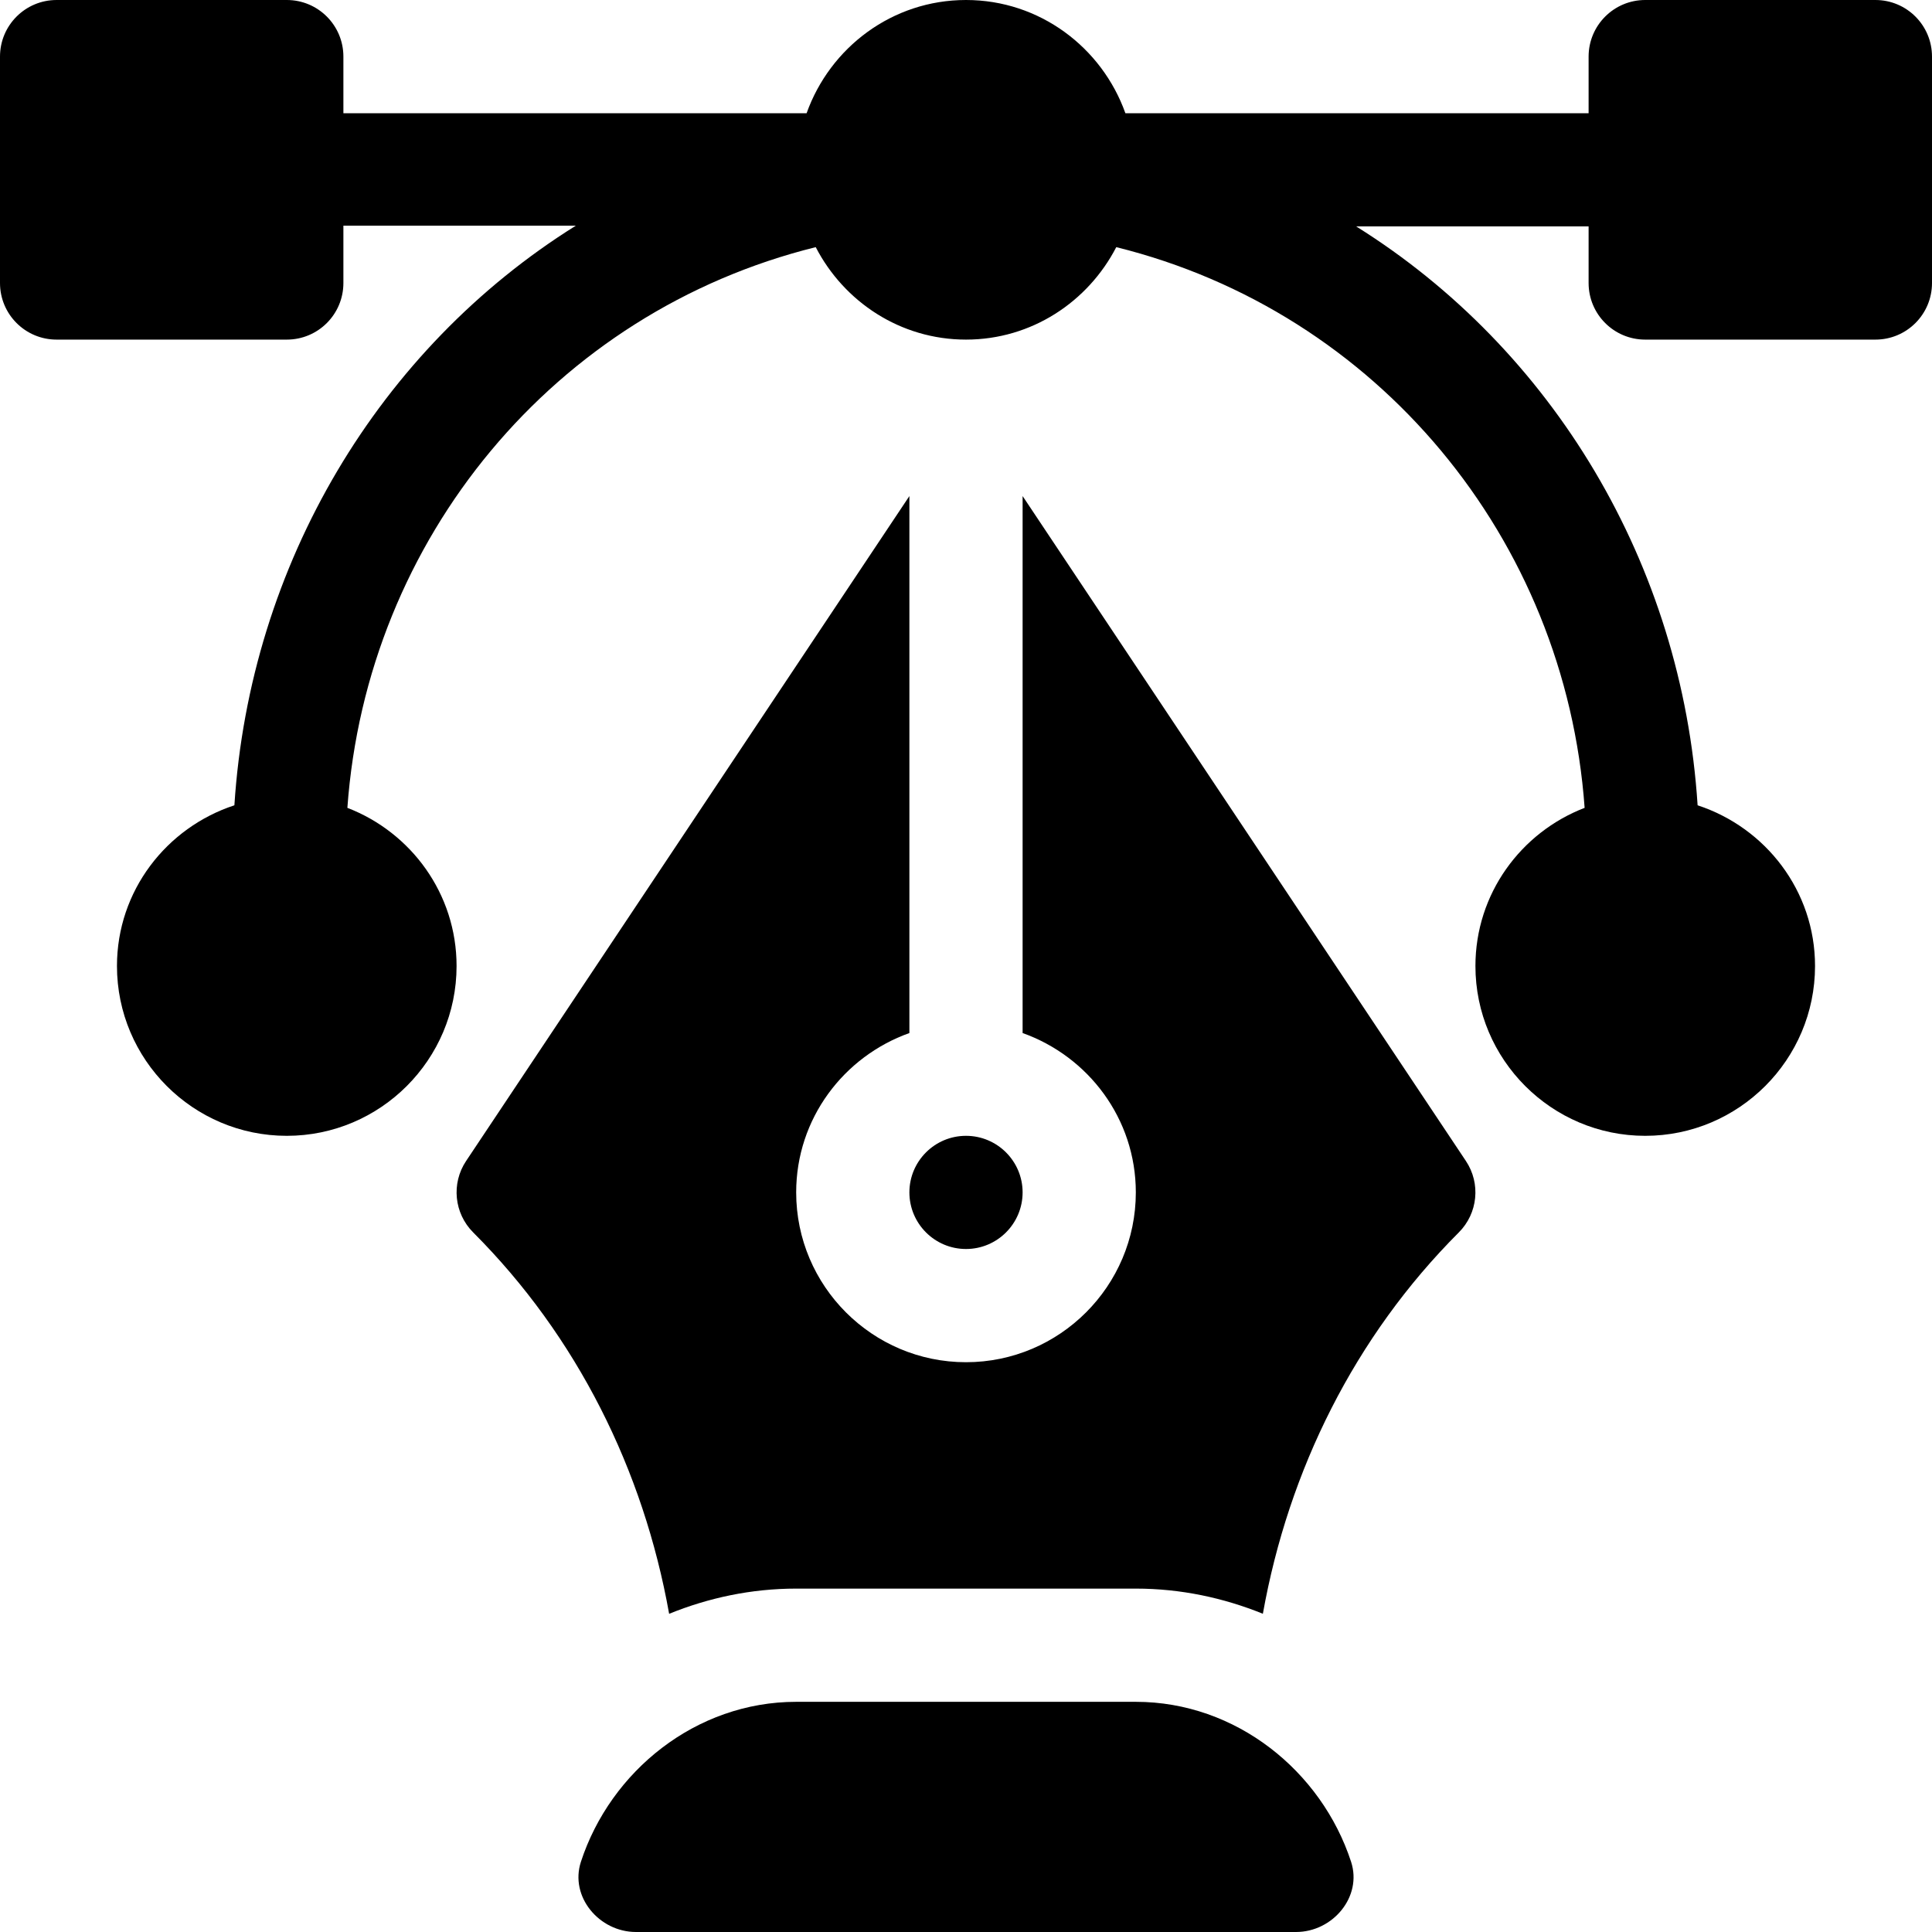<svg width="50" height="50" viewBox="0 0 50 50" fill="none" xmlns="http://www.w3.org/2000/svg">
<g clip-path="url(#clip0_233_1006)">
<path d="M48.535 0H42.578C41.769 0 41.113 0.655 41.113 1.465V2.93H29.125C28.518 1.228 26.907 0 25 0C23.093 0 21.482 1.228 20.875 2.93H8.887V1.465C8.887 0.655 8.232 0 7.422 0H1.465C0.655 0 0 0.655 0 1.465V7.324C0 8.134 0.655 8.789 1.465 8.789H7.422C8.232 8.789 8.887 8.134 8.887 7.324V5.84H14.903C9.819 9.016 6.467 14.594 6.066 20.841C4.309 21.417 3.027 23.053 3.027 25C3.027 27.423 4.999 29.395 7.422 29.395C9.845 29.395 11.816 27.423 11.816 25C11.816 23.131 10.639 21.542 8.99 20.907C9.49 13.942 14.35 8.071 21.111 6.396C21.842 7.81 23.302 8.789 25 8.789C26.698 8.789 28.158 7.81 28.889 6.396C35.65 8.071 40.51 13.942 41.01 20.907C39.361 21.542 38.184 23.131 38.184 25C38.184 27.423 40.155 29.395 42.578 29.395C45.001 29.395 46.973 27.423 46.973 25C46.973 23.053 45.691 21.417 43.934 20.841C43.533 14.594 40.181 9.035 35.097 5.859H41.113V7.324C41.113 8.134 41.769 8.789 42.578 8.789H48.535C49.345 8.789 50 8.134 50 7.324V1.465C50 0.655 49.345 0 48.535 0Z" fill="black"/>
<path d="M34.966 48.183C34.2 45.839 31.992 44.043 29.395 44.043H20.606C18.008 44.043 15.8 45.839 15.034 48.183C14.739 49.087 15.508 50 16.459 50H33.541C34.492 50 35.261 49.087 34.966 48.183Z" fill="black"/>
<path d="M37.938 30.047L26.465 12.838V26.735C28.166 27.341 29.395 28.952 29.395 30.859C29.395 33.283 27.423 35.254 25 35.254C22.577 35.254 20.605 33.283 20.605 30.859C20.605 28.952 21.834 27.341 23.535 26.735V12.838L12.062 30.047C11.675 30.628 11.752 31.401 12.246 31.895C14.935 34.584 16.654 38.049 17.317 41.765C18.335 41.352 19.441 41.113 20.605 41.113H29.395C30.559 41.113 31.665 41.352 32.683 41.764C33.346 38.048 35.065 34.584 37.754 31.895C38.248 31.401 38.325 30.628 37.938 30.047Z" fill="black"/>
<path d="M25 29.395C24.192 29.395 23.535 30.051 23.535 30.859C23.535 31.668 24.192 32.324 25 32.324C25.808 32.324 26.465 31.668 26.465 30.859C26.465 30.051 25.808 29.395 25 29.395Z" fill="black"/>
</g>
<defs>
<clipPath id="clip0_233_1006">
<rect width="50" height="50" fill="white"/>
</clipPath>
</defs>
</svg>
